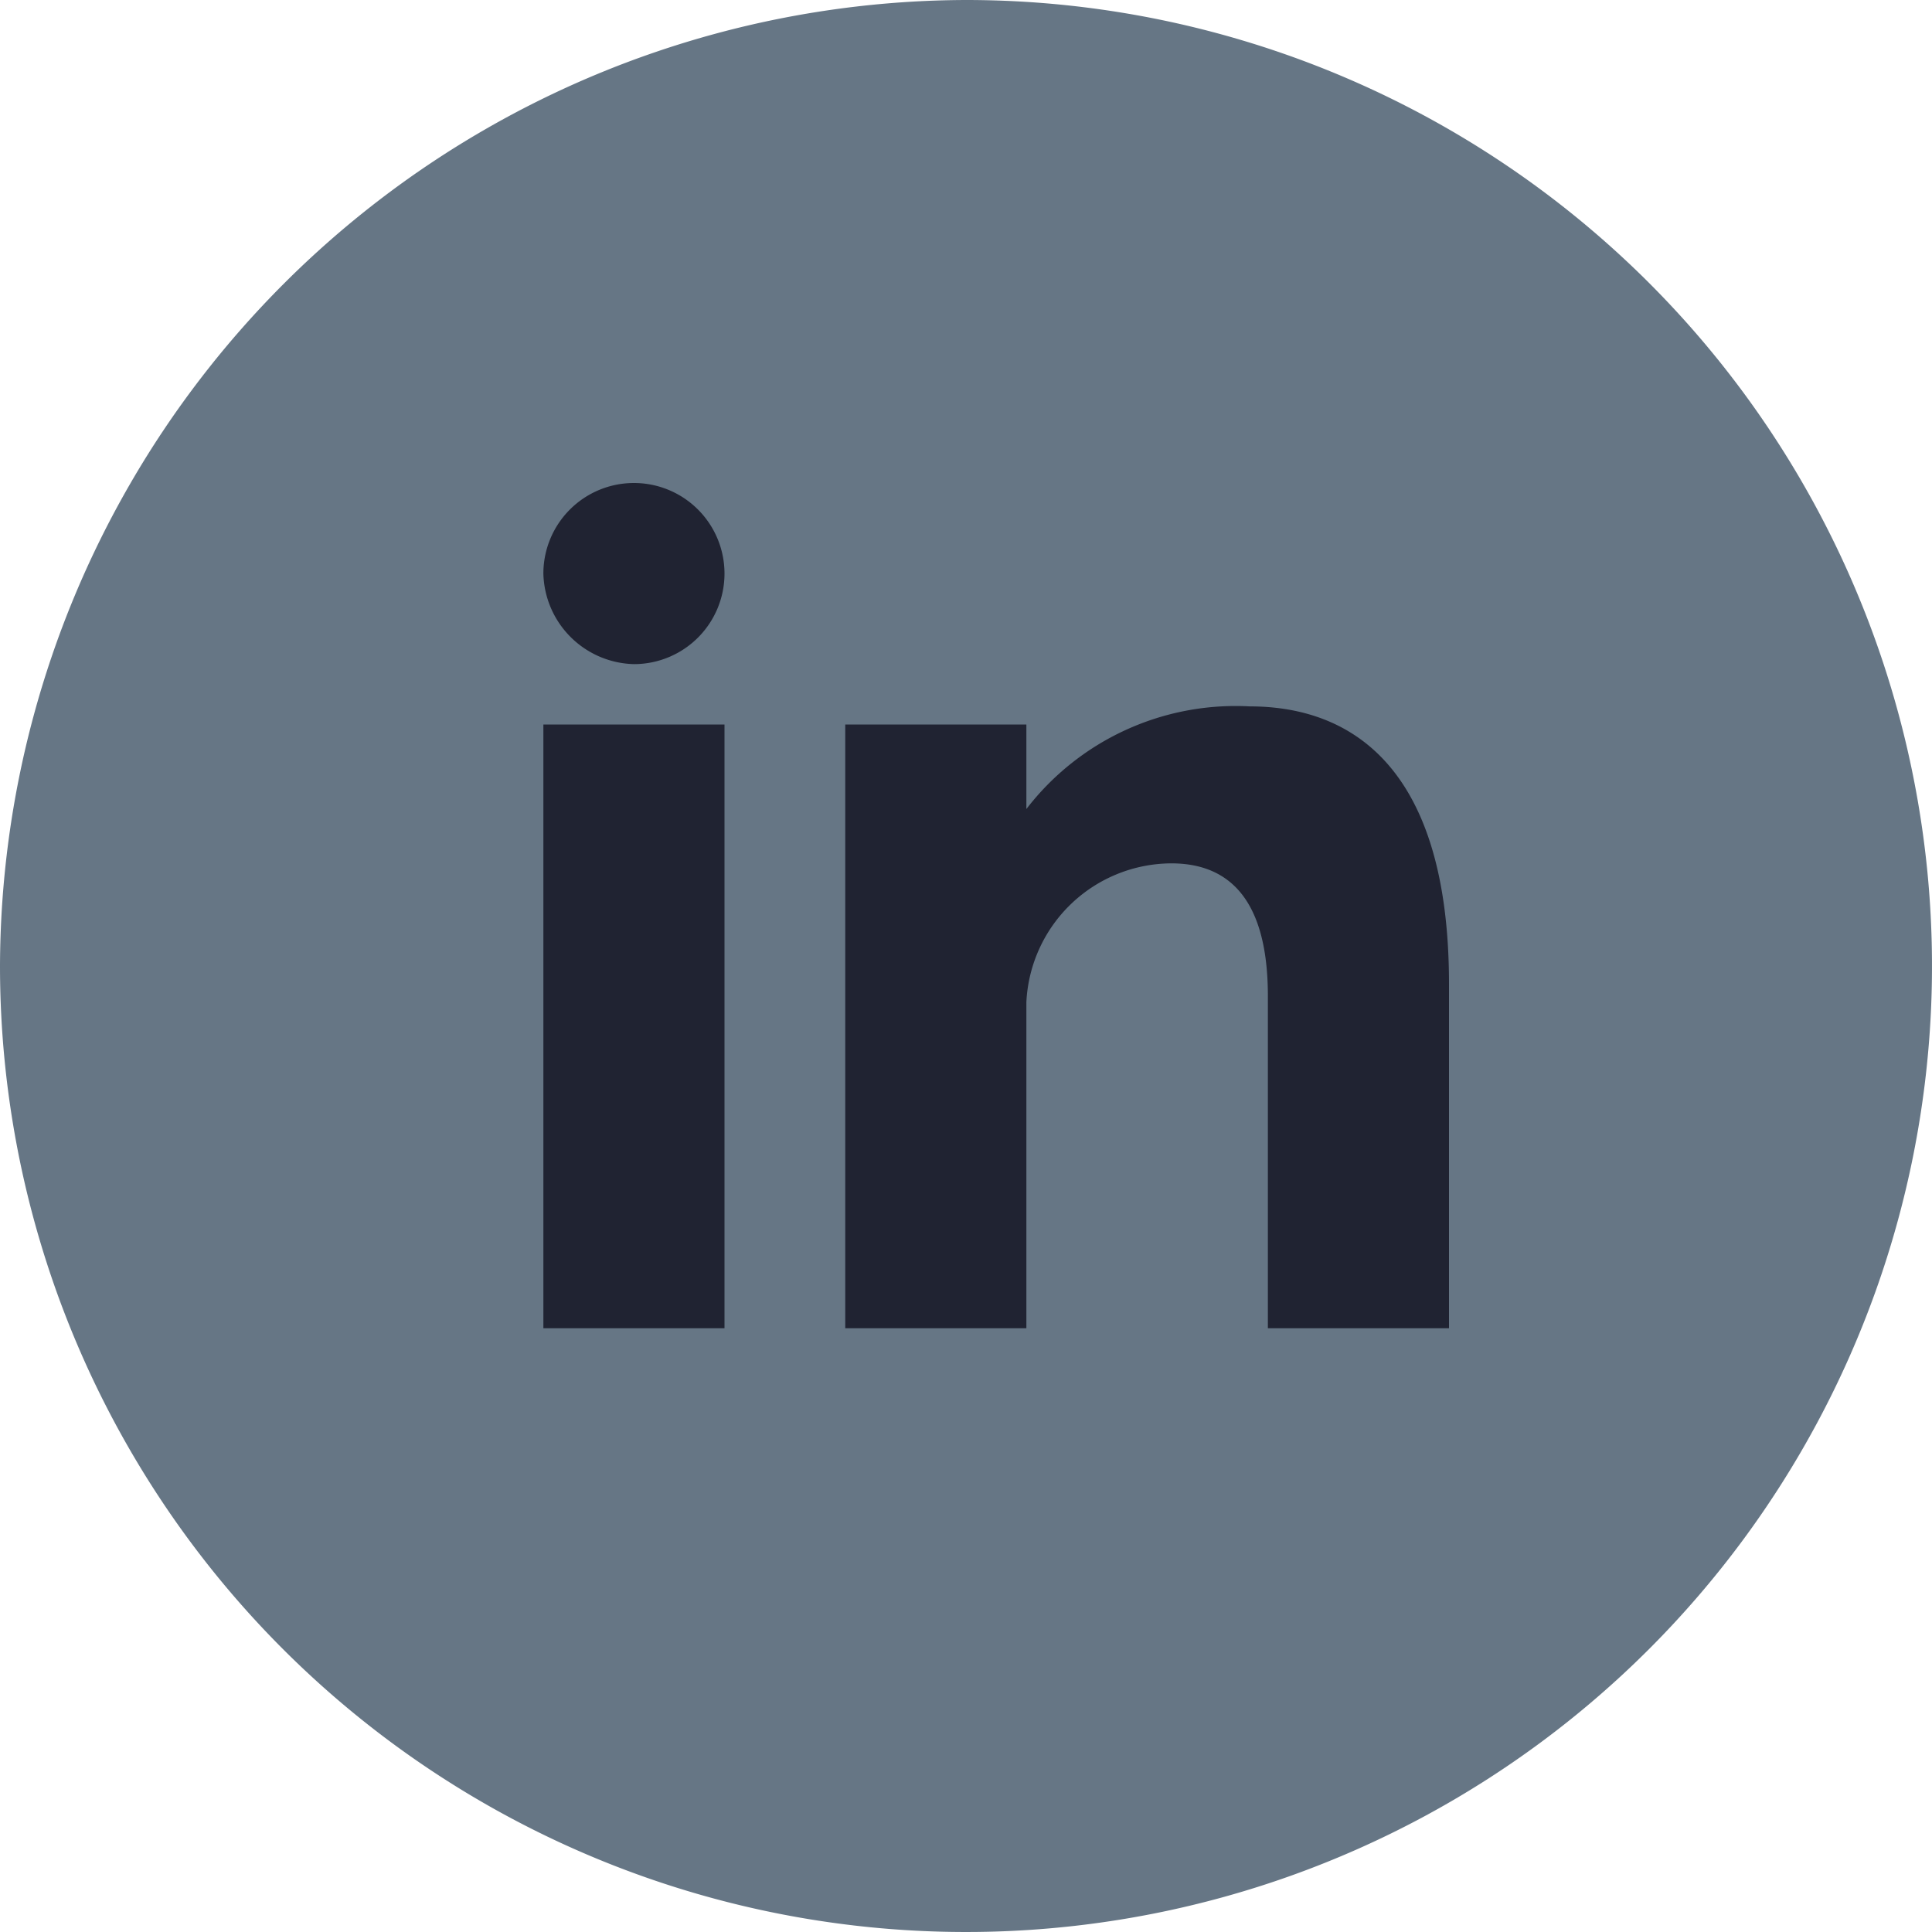 <svg id="icon-linkedin-round" xmlns="http://www.w3.org/2000/svg" width="32" height="32" viewBox="0 0 32 32">
  <path id="Path_1538" data-name="Path 1538" d="M16,0A16,16,0,1,1,0,16,16.047,16.047,0,0,1,16,0Z" fill="#667685"/>
  <path id="Path_1539" data-name="Path 1539" d="M9,22h3V12H9ZM20.7,11.7A4.373,4.373,0,0,0,17,13.4V12H14V22h3V16.6a2.415,2.415,0,0,1,2.4-2.3c1.3,0,1.6,1.1,1.6,2.2V22h3V16.3C24,12.4,22.1,11.7,20.7,11.7ZM10.5,11A1.5,1.5,0,1,0,9,9.5,1.538,1.538,0,0,0,10.5,11Z" fill="#202332"/>
</svg>

